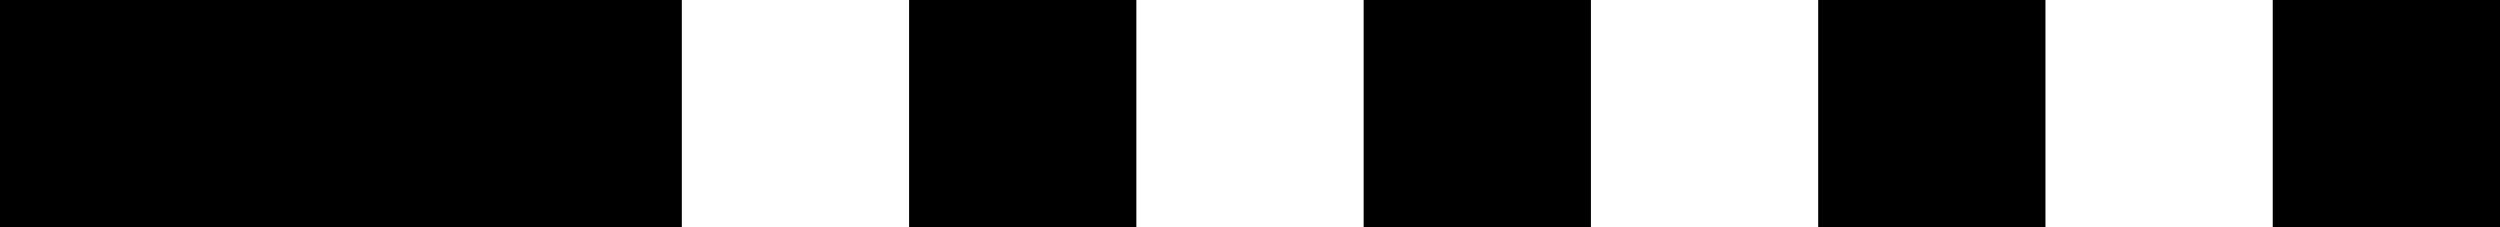 <?xml version="1.0" encoding="UTF-8" standalone="no"?>
<svg version="1.1" xmlns="http://www.w3.org/2000/svg" xmlns:xlink="http://www.w3.org/1999/xlink" viewBox="0 0 220 20">
	<g id="N6" fill="#000" stroke="none" stroke-width="0">
		<title>6 (Six) in Morse Code, by Adam Stanislav</title>

		<path d="M0 0l0 20 60 0 0-20zm80 0l0 20 20 0 0-20zm40 0l0 20 20 0 0-20zm40 0l0 20 20 0 0-20zm40 0l0 20 20 0 0-20z"/>
	</g>
</svg>


